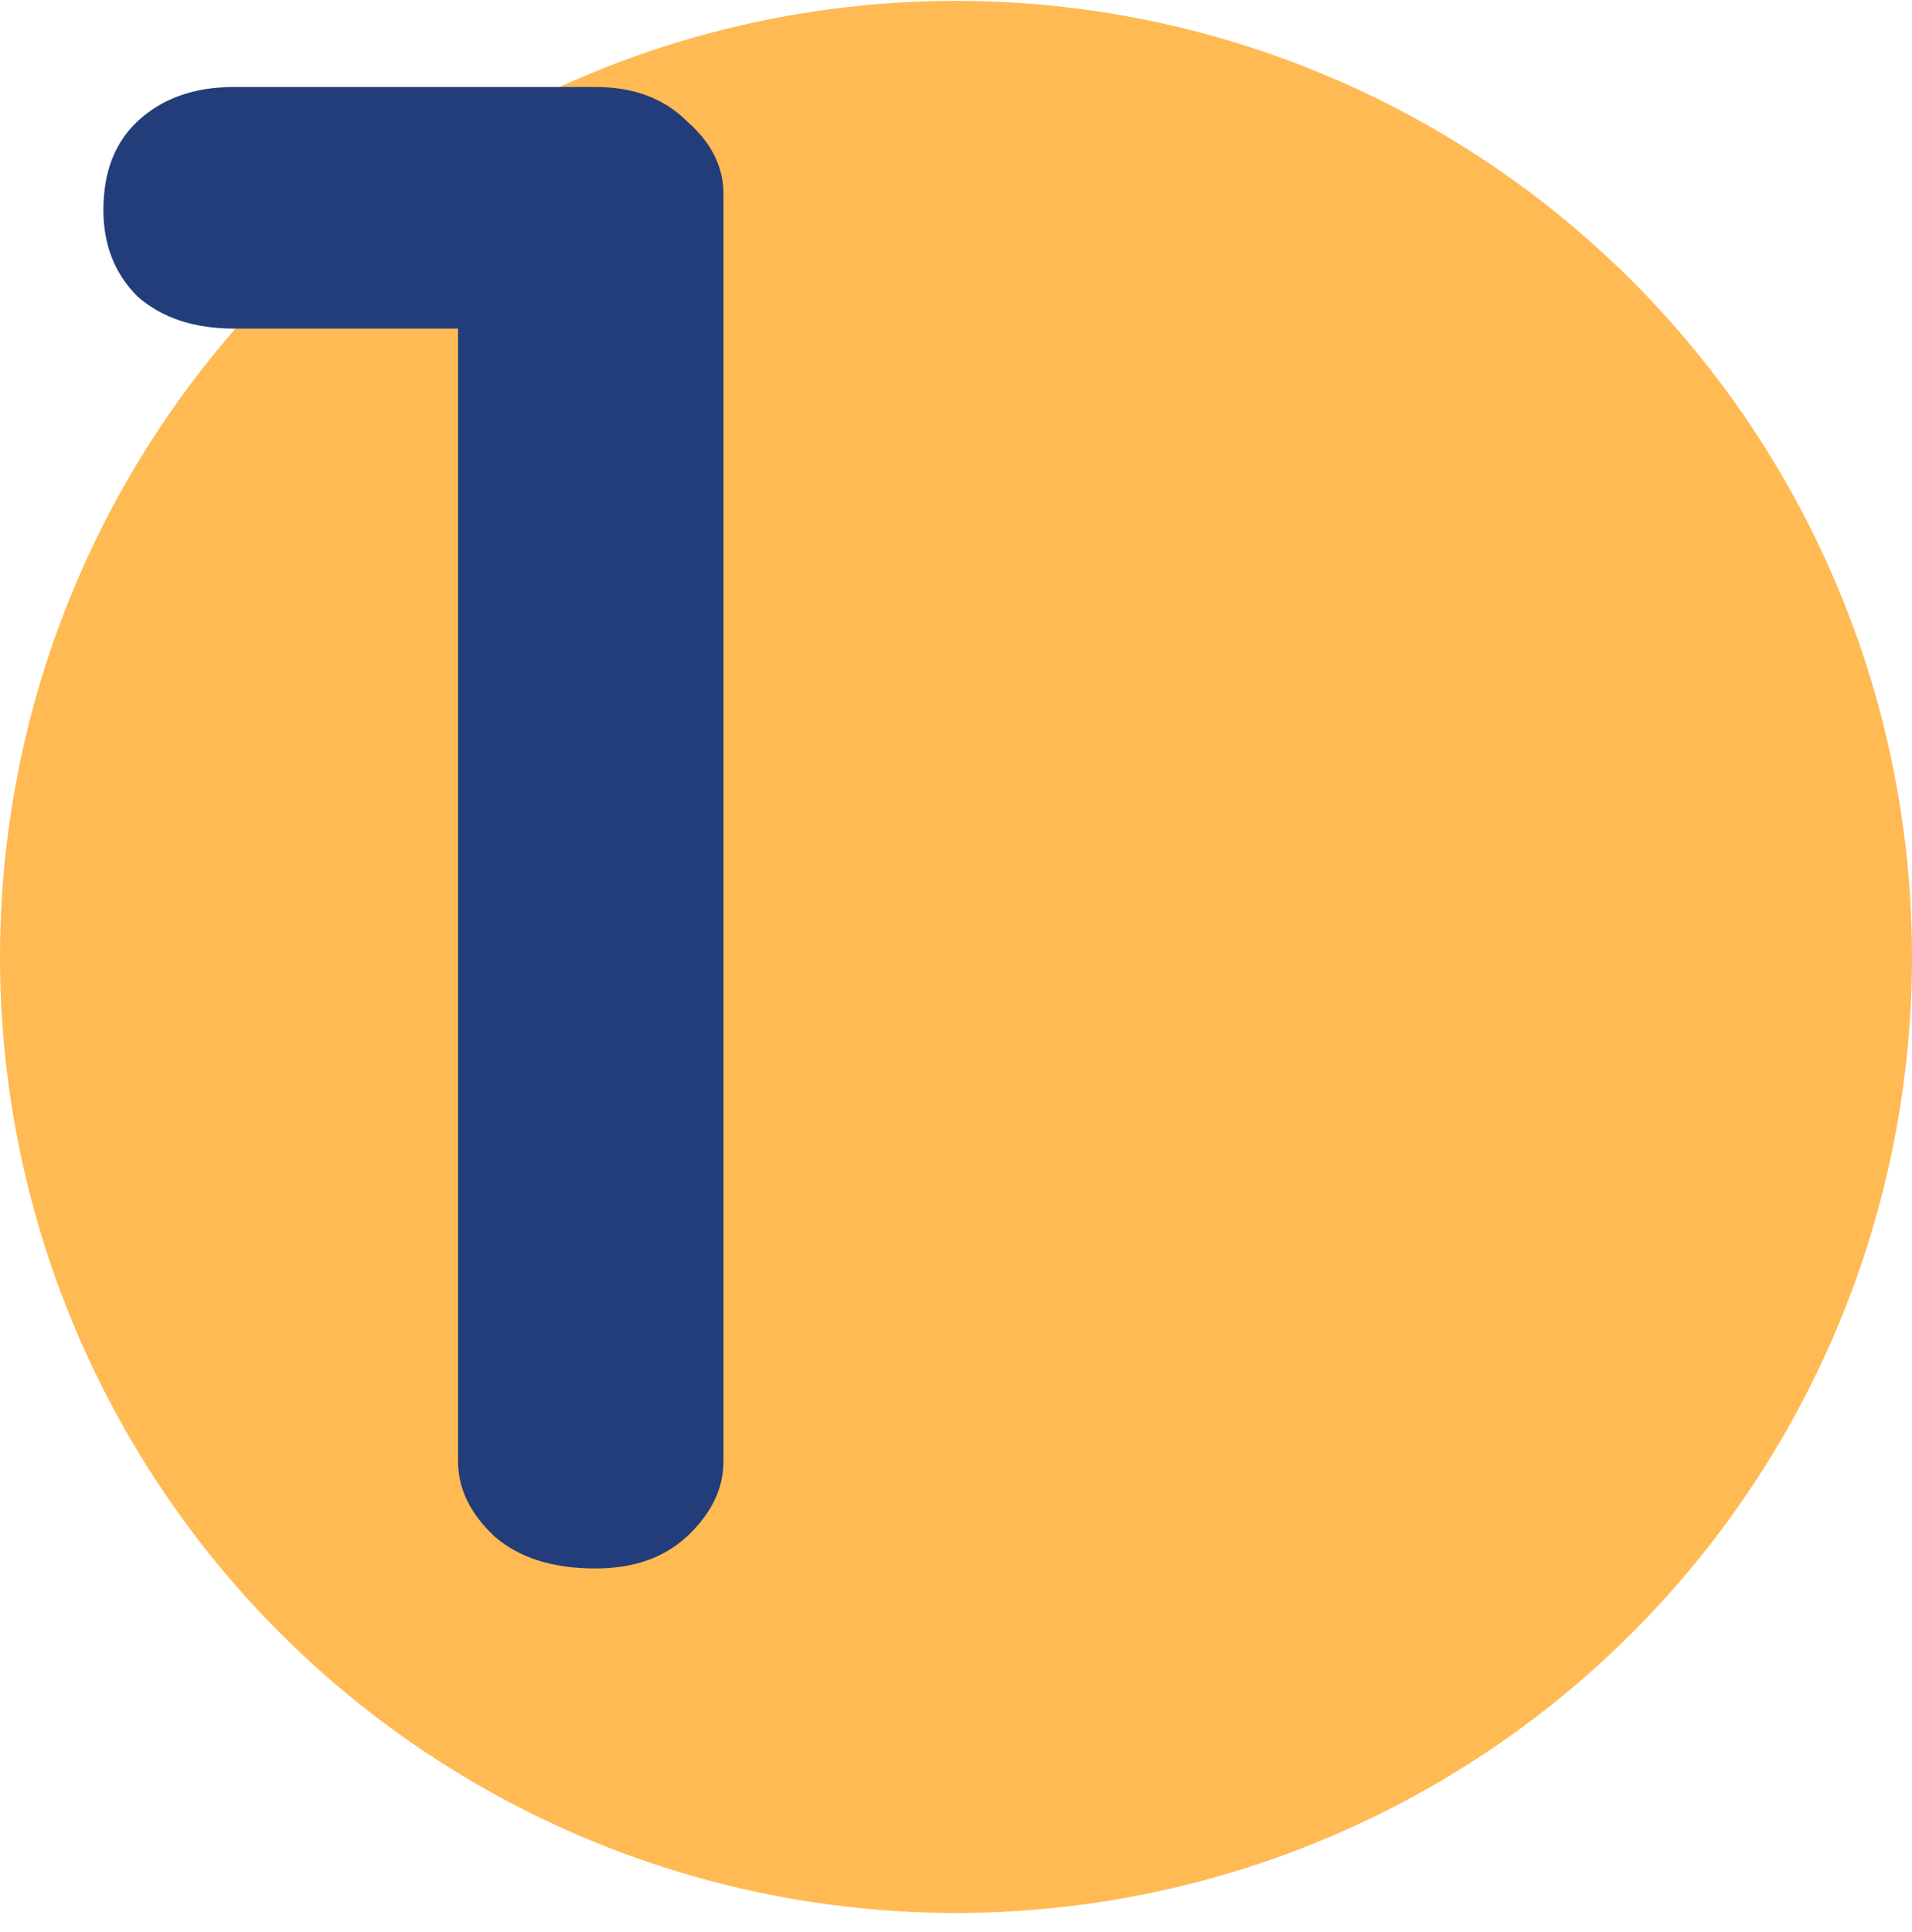 <svg width="95" height="96" viewBox="0 0 95 96" fill="none" xmlns="http://www.w3.org/2000/svg">
<circle cx="47.5" cy="47.543" r="47.5" fill="#FFBA53"/>
<path d="M29.581 4.322C31.476 4.322 32.992 4.888 34.128 6.021C35.341 7.078 35.947 8.286 35.947 9.644V72.604C35.947 73.963 35.341 75.208 34.128 76.341C32.992 77.397 31.476 77.926 29.581 77.926C27.459 77.926 25.791 77.397 24.578 76.341C23.366 75.208 22.759 73.963 22.759 72.604V16.325H11.617C9.647 16.325 8.055 15.797 6.842 14.74C5.705 13.608 5.137 12.173 5.137 10.437C5.137 8.55 5.705 7.078 6.842 6.021C8.055 4.888 9.647 4.322 11.617 4.322H29.581Z" fill="#223D79"/>
</svg>
